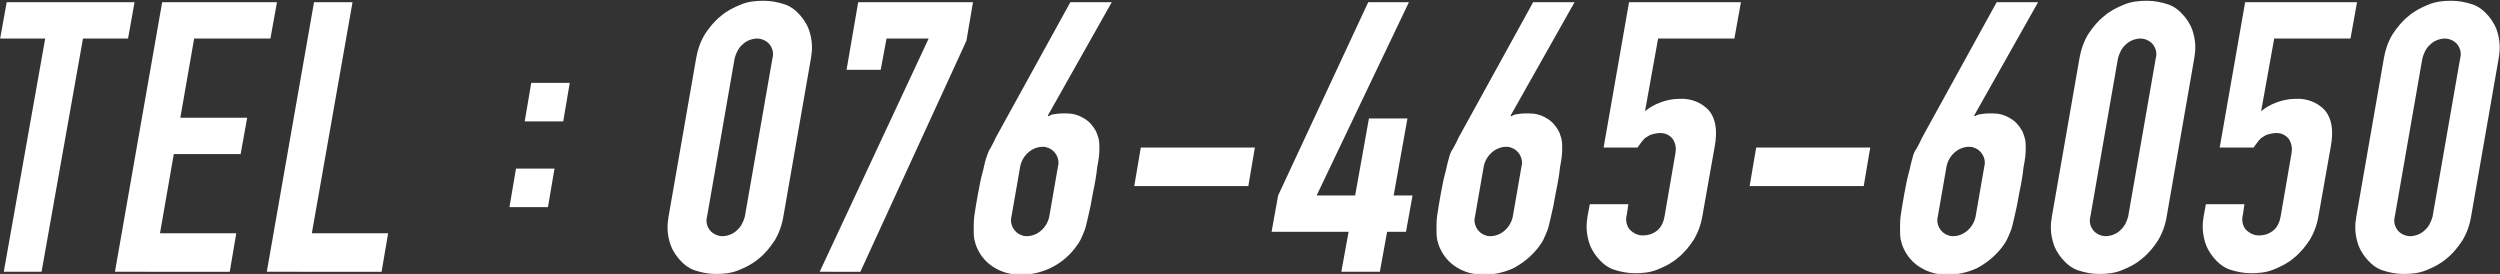 <?xml version="1.0" encoding="utf-8"?>
<!-- Generator: Adobe Illustrator 24.3.0, SVG Export Plug-In . SVG Version: 6.00 Build 0)  -->
<svg version="1.1" id="レイヤー_1" xmlns="http://www.w3.org/2000/svg" xmlns:xlink="http://www.w3.org/1999/xlink" x="0px"
	 y="0px" viewBox="0 0 344.1 37.7" style="enable-background:new 0 0 344.1 37.7;" xml:space="preserve">
<rect x="0" y="0" width="344.1" height="37.7" fill="#333333" stroke="none"/>
<style type="text/css">
	.st0{fill:#FFFFFF;}
</style>
<g id="グループ_1693" transform="translate(-2020.679 -233.294)">
	<path id="パス_667" class="st0" d="M2021.2,270.7l5.7-32.1h-6.2l0.9-5h17.6l-0.9,5h-6.2l-5.7,32.1H2021.2z"/>
	<path id="パス_668" class="st0" d="M2036.5,270.7l6.5-37.1h15.8l-0.9,5h-10.5l-1.9,10.9h9.2l-0.9,5h-9.2l-1.9,10.9h10.5l-0.9,5.3
		L2036.5,270.7z"/>
	<path id="パス_669" class="st0" d="M2057.4,270.7l6.5-37.1h5.3l-5.6,31.8h10.5l-0.9,5.3L2057.4,270.7z"/>
	<path id="パス_670" class="st0" d="M2090.8,261.8l0.9-5.3h5.3l-0.9,5.3H2090.8z M2092.9,250l0.9-5.3h5.3l-0.9,5.3H2092.9z"/>
	<path id="パス_671" class="st0" d="M2116.5,241.3c0.2-1.2,0.6-2.3,1.2-3.3c0.6-0.9,1.3-1.8,2.2-2.5c0.8-0.7,1.8-1.2,2.8-1.6
		c1-0.4,2-0.5,3.1-0.5c1,0,2,0.2,2.9,0.5c0.9,0.3,1.6,0.9,2.2,1.6c0.6,0.7,1.1,1.6,1.3,2.5c0.3,1.1,0.3,2.2,0.1,3.3l-3.8,21.8
		c-0.2,1.2-0.6,2.3-1.2,3.3c-0.6,0.9-1.3,1.8-2.2,2.5c-0.8,0.7-1.8,1.2-2.8,1.6c-1,0.4-2,0.5-3.1,0.5c-1,0-2-0.2-2.9-0.5
		c-0.9-0.3-1.6-0.9-2.2-1.6c-0.6-0.7-1.1-1.6-1.3-2.5c-0.3-1.1-0.3-2.2-0.1-3.3L2116.5,241.3z M2118,263.1c-0.2,0.7,0,1.4,0.4,1.9
		c0.4,0.5,1.1,0.8,1.7,0.8c0.7,0,1.5-0.3,2-0.8c0.6-0.5,0.9-1.2,1.1-1.9l3.8-21.8c0.2-0.7,0-1.4-0.4-1.9c-0.4-0.5-1.1-0.8-1.7-0.8
		c-0.7,0-1.5,0.3-2,0.8c-0.6,0.5-0.9,1.2-1.1,1.9L2118,263.1z"/>
	<path id="パス_672" class="st0" d="M2133.5,270.7l15-32.1h-5.8l-0.8,4.3h-4.7l1.6-9.3h15.8l-0.9,5.3l-14.6,31.8L2133.5,270.7z"/>
	<path id="パス_673" class="st0" d="M2173.7,233.6l-8.8,15.6l0.1,0.1c0.3-0.2,0.6-0.3,0.9-0.3c0.5-0.1,1-0.1,1.5-0.1
		c0.9,0,1.7,0.2,2.5,0.7c0.7,0.4,1.2,1,1.6,1.7c0.2,0.4,0.3,0.8,0.4,1.1c0.1,0.5,0.1,1,0.1,1.5c0,0.6-0.1,1.4-0.3,2.4
		c-0.1,1-0.3,2.2-0.6,3.6c-0.2,1.2-0.4,2.2-0.6,3s-0.3,1.4-0.5,2c-0.2,0.5-0.4,1-0.6,1.4c-0.2,0.4-0.5,0.8-0.8,1.2
		c-1.8,2.3-4.5,3.6-7.4,3.6c-1.3,0-2.6-0.3-3.7-1c-1-0.6-1.8-1.5-2.3-2.6c-0.2-0.4-0.3-0.8-0.4-1.2c-0.1-0.5-0.1-0.9-0.1-1.4
		c0-0.7,0-1.3,0.1-2c0.1-0.8,0.3-1.8,0.5-3c0.2-1.1,0.4-2.1,0.6-2.8c0.2-0.7,0.3-1.4,0.5-2c0.2-0.5,0.3-1,0.6-1.4
		c0.2-0.4,0.5-0.9,0.7-1.4l10.3-18.7L2173.7,233.6z M2166.3,256.2c0.3-1.1-0.4-2.3-1.5-2.6c-0.2-0.1-0.4-0.1-0.6-0.1
		c-1.5,0-2.8,1.2-3.1,2.7l-1.2,6.9c-0.3,1.1,0.4,2.3,1.5,2.6c0.2,0.1,0.4,0.1,0.6,0.1c1.5,0,2.8-1.2,3.1-2.7L2166.3,256.2z"/>
	<path id="パス_674" class="st0" d="M2176.8,258.9l0.9-5.3h15.7l-0.9,5.3H2176.8z"/>
	<path id="パス_675" class="st0" d="M2205.3,270.7l1-5.5h-10.6l0.9-5l12.4-26.6h5.6l-12.7,26.6h5.3l1.9-10.6h5.3l-1.9,10.6h2.6
		l-0.9,5h-2.6l-1,5.5L2205.3,270.7z"/>
	<path id="パス_676" class="st0" d="M2237.4,233.6l-8.8,15.6l0.1,0.1c0.3-0.2,0.6-0.3,0.9-0.3c0.5-0.1,1-0.1,1.5-0.1
		c0.9,0,1.7,0.2,2.5,0.7c0.7,0.4,1.2,1,1.6,1.7c0.2,0.4,0.3,0.8,0.4,1.1c0.1,0.5,0.1,1,0.1,1.5c0,0.6-0.1,1.4-0.3,2.4
		c-0.1,1-0.3,2.2-0.6,3.6c-0.2,1.2-0.4,2.2-0.6,3c-0.2,0.8-0.3,1.4-0.5,2c-0.2,0.5-0.4,1-0.6,1.4c-0.2,0.4-0.5,0.8-0.8,1.2
		c-0.9,1.1-2,2-3.3,2.7c-1.3,0.6-2.7,0.9-4.1,0.9c-1.3,0-2.6-0.3-3.7-1c-1-0.6-1.8-1.5-2.3-2.6c-0.2-0.4-0.3-0.8-0.4-1.2
		c-0.1-0.5-0.1-0.9-0.1-1.4c0-0.7,0-1.3,0.1-2c0.1-0.8,0.3-1.8,0.5-3c0.2-1.1,0.4-2.1,0.6-2.8c0.2-0.7,0.3-1.4,0.5-2
		c0.1-0.5,0.3-1,0.6-1.4c0.2-0.4,0.5-0.9,0.7-1.4l10.3-18.7L2237.4,233.6z M2230.1,256.2c0.3-1.1-0.4-2.3-1.5-2.6
		c-0.2-0.1-0.4-0.1-0.6-0.1c-1.5,0-2.8,1.2-3.1,2.7l-1.2,6.9c-0.3,1.1,0.4,2.3,1.5,2.6c0.2,0.1,0.4,0.1,0.6,0.1
		c1.5,0,2.8-1.2,3.1-2.7L2230.1,256.2z"/>
	<path id="パス_677" class="st0" d="M2260.3,233.6l-0.9,5h-10.5l-1.8,10c0.6-0.5,1.3-0.9,2.1-1.2c0.8-0.3,1.7-0.5,2.6-0.5
		c1.6-0.1,3.1,0.5,4.1,1.6c0.9,1.1,1.2,2.7,0.8,4.9l-1.7,9.6c-0.2,1.2-0.6,2.3-1.2,3.3c-0.6,0.9-1.3,1.8-2.2,2.5
		c-0.8,0.7-1.8,1.2-2.8,1.6c-1,0.4-2,0.5-3.1,0.5c-1,0-2-0.2-2.9-0.5c-0.9-0.3-1.6-0.9-2.2-1.6c-0.6-0.7-1.1-1.6-1.3-2.5
		c-0.3-1.1-0.3-2.2-0.1-3.3l0.3-1.6h5.3l-0.2,1.4c-0.2,0.7-0.1,1.5,0.4,2.1c0.5,0.5,1.1,0.8,1.8,0.8c0.7,0,1.4-0.2,2-0.7
		c0.6-0.5,0.9-1.3,1-2l1.5-8.7c0.1-0.7,0-1.3-0.4-1.9c-0.4-0.5-1-0.8-1.7-0.8c-0.4,0-0.8,0.1-1.2,0.2c-0.3,0.1-0.6,0.3-0.9,0.5
		c-0.2,0.2-0.4,0.4-0.6,0.7c-0.2,0.3-0.4,0.5-0.4,0.6h-4.7l3.5-20L2260.3,233.6z"/>
	<path id="パス_678" class="st0" d="M2261.5,258.9l0.9-5.3h15.7l-0.9,5.3H2261.5z"/>
	<path id="パス_679" class="st0" d="M2301.2,233.6l-8.8,15.6l0.1,0.1c0.3-0.2,0.6-0.3,0.9-0.3c0.5-0.1,1-0.1,1.5-0.1
		c0.9,0,1.7,0.2,2.5,0.7c0.7,0.4,1.2,1,1.6,1.7c0.2,0.4,0.3,0.8,0.4,1.1c0.1,0.5,0.1,1,0.1,1.5c0,0.6-0.1,1.4-0.3,2.4
		c-0.1,1-0.3,2.2-0.6,3.6c-0.2,1.2-0.4,2.2-0.6,3s-0.3,1.4-0.5,2c-0.2,0.5-0.4,1-0.6,1.4c-0.2,0.4-0.5,0.8-0.8,1.2
		c-0.9,1.1-2,2-3.3,2.7c-1.3,0.6-2.7,0.9-4.1,0.9c-1.3,0-2.6-0.3-3.7-1c-1-0.6-1.8-1.5-2.3-2.6c-0.2-0.4-0.3-0.8-0.4-1.2
		c-0.1-0.5-0.1-0.9-0.1-1.4c0-0.7,0-1.3,0.1-2c0.1-0.8,0.3-1.8,0.5-3c0.2-1.1,0.4-2.1,0.6-2.8c0.2-0.7,0.3-1.4,0.5-2
		c0.1-0.5,0.3-1,0.6-1.4c0.2-0.4,0.5-0.9,0.7-1.4l10.3-18.7L2301.2,233.6z M2293.8,256.2c0.3-1.1-0.4-2.3-1.5-2.6
		c-0.2-0.1-0.4-0.1-0.6-0.1c-1.5,0-2.8,1.2-3.1,2.7l-1.2,6.9c-0.3,1.1,0.4,2.3,1.5,2.6c0.2,0.1,0.4,0.1,0.6,0.1
		c1.5,0,2.8-1.2,3.1-2.7L2293.8,256.2z"/>
	<path id="パス_680" class="st0" d="M2306.9,241.3c0.2-1.2,0.6-2.3,1.2-3.3c0.6-0.9,1.3-1.8,2.2-2.5c0.8-0.7,1.8-1.2,2.8-1.6
		c1-0.4,2-0.5,3.1-0.5c1,0,2,0.2,2.9,0.5c0.9,0.3,1.6,0.9,2.2,1.6c0.6,0.7,1.1,1.6,1.3,2.5c0.3,1.1,0.3,2.2,0.1,3.3l-3.8,21.8
		c-0.2,1.2-0.6,2.3-1.2,3.3c-0.6,0.9-1.3,1.8-2.2,2.5c-0.8,0.7-1.8,1.2-2.8,1.6c-1,0.4-2,0.5-3.1,0.5c-1,0-2-0.2-2.9-0.5
		c-0.9-0.3-1.6-0.9-2.2-1.6c-0.6-0.7-1.1-1.6-1.3-2.5c-0.3-1.1-0.3-2.2-0.1-3.3L2306.9,241.3z M2308.4,263.1c-0.2,0.7,0,1.4,0.4,1.9
		c0.4,0.5,1.1,0.8,1.7,0.8c0.7,0,1.5-0.3,2-0.8c0.6-0.5,0.9-1.2,1.1-1.9l3.8-21.8c0.2-0.7,0-1.4-0.4-1.9c-0.4-0.5-1.1-0.8-1.7-0.8
		c-0.7,0-1.5,0.3-2,0.8c-0.6,0.5-0.9,1.2-1.1,1.9L2308.4,263.1z"/>
	<path id="パス_681" class="st0" d="M2345.1,233.6l-0.9,5h-10.5l-1.8,10c0.6-0.5,1.3-0.9,2.1-1.2c0.8-0.3,1.7-0.5,2.6-0.5
		c1.6-0.1,3.1,0.5,4.1,1.6c0.9,1.1,1.2,2.7,0.8,4.9l-1.7,9.6c-0.2,1.2-0.6,2.3-1.2,3.3c-0.6,0.9-1.3,1.8-2.2,2.5
		c-0.8,0.7-1.8,1.2-2.8,1.6c-1,0.4-2,0.5-3.1,0.5c-1,0-2-0.2-2.9-0.5c-0.9-0.3-1.6-0.9-2.2-1.6c-0.6-0.7-1.1-1.6-1.3-2.5
		c-0.3-1.1-0.3-2.2-0.1-3.3l0.3-1.6h5.3l-0.2,1.4c-0.2,0.7-0.1,1.5,0.4,2.1c0.5,0.5,1.1,0.8,1.8,0.8c0.7,0,1.4-0.2,2-0.7
		c0.6-0.5,0.9-1.3,1-2l1.5-8.7c0.1-0.6,0-1.3-0.4-1.9c-0.4-0.5-1-0.8-1.7-0.8c-0.4,0-0.8,0.1-1.2,0.2c-0.3,0.1-0.6,0.3-0.9,0.5
		c-0.2,0.2-0.4,0.4-0.6,0.7c-0.2,0.3-0.4,0.5-0.4,0.6h-4.7l3.5-20L2345.1,233.6z"/>
	<path id="パス_682" class="st0" d="M2348.8,241.3c0.2-1.2,0.6-2.3,1.2-3.3c0.6-0.9,1.3-1.8,2.2-2.5c0.8-0.7,1.8-1.2,2.8-1.6
		c1-0.4,2-0.5,3.1-0.5c1,0,2,0.2,2.9,0.5c0.9,0.3,1.6,0.9,2.2,1.6c0.6,0.7,1.1,1.6,1.3,2.5c0.3,1.1,0.3,2.2,0.1,3.3l-3.8,21.8
		c-0.2,1.2-0.6,2.3-1.2,3.3c-0.6,0.9-1.3,1.8-2.2,2.5c-0.8,0.7-1.8,1.2-2.8,1.6c-1,0.4-2,0.5-3.1,0.5c-1,0-2-0.2-2.9-0.5
		c-0.9-0.3-1.6-0.9-2.2-1.6c-0.6-0.7-1.1-1.6-1.3-2.5c-0.3-1.1-0.3-2.2-0.1-3.3L2348.8,241.3z M2350.3,263.1c-0.2,0.7,0,1.4,0.4,1.9
		c0.4,0.5,1.1,0.8,1.7,0.8c0.7,0,1.5-0.3,2-0.8c0.6-0.5,0.9-1.2,1.1-1.9l3.8-21.8c0.2-0.7,0-1.4-0.4-1.9c-0.4-0.5-1.1-0.8-1.7-0.8
		c-0.7,0-1.5,0.3-2,0.8c-0.6,0.5-0.9,1.2-1.1,1.9L2350.3,263.1z"/>
</g>
</svg>
